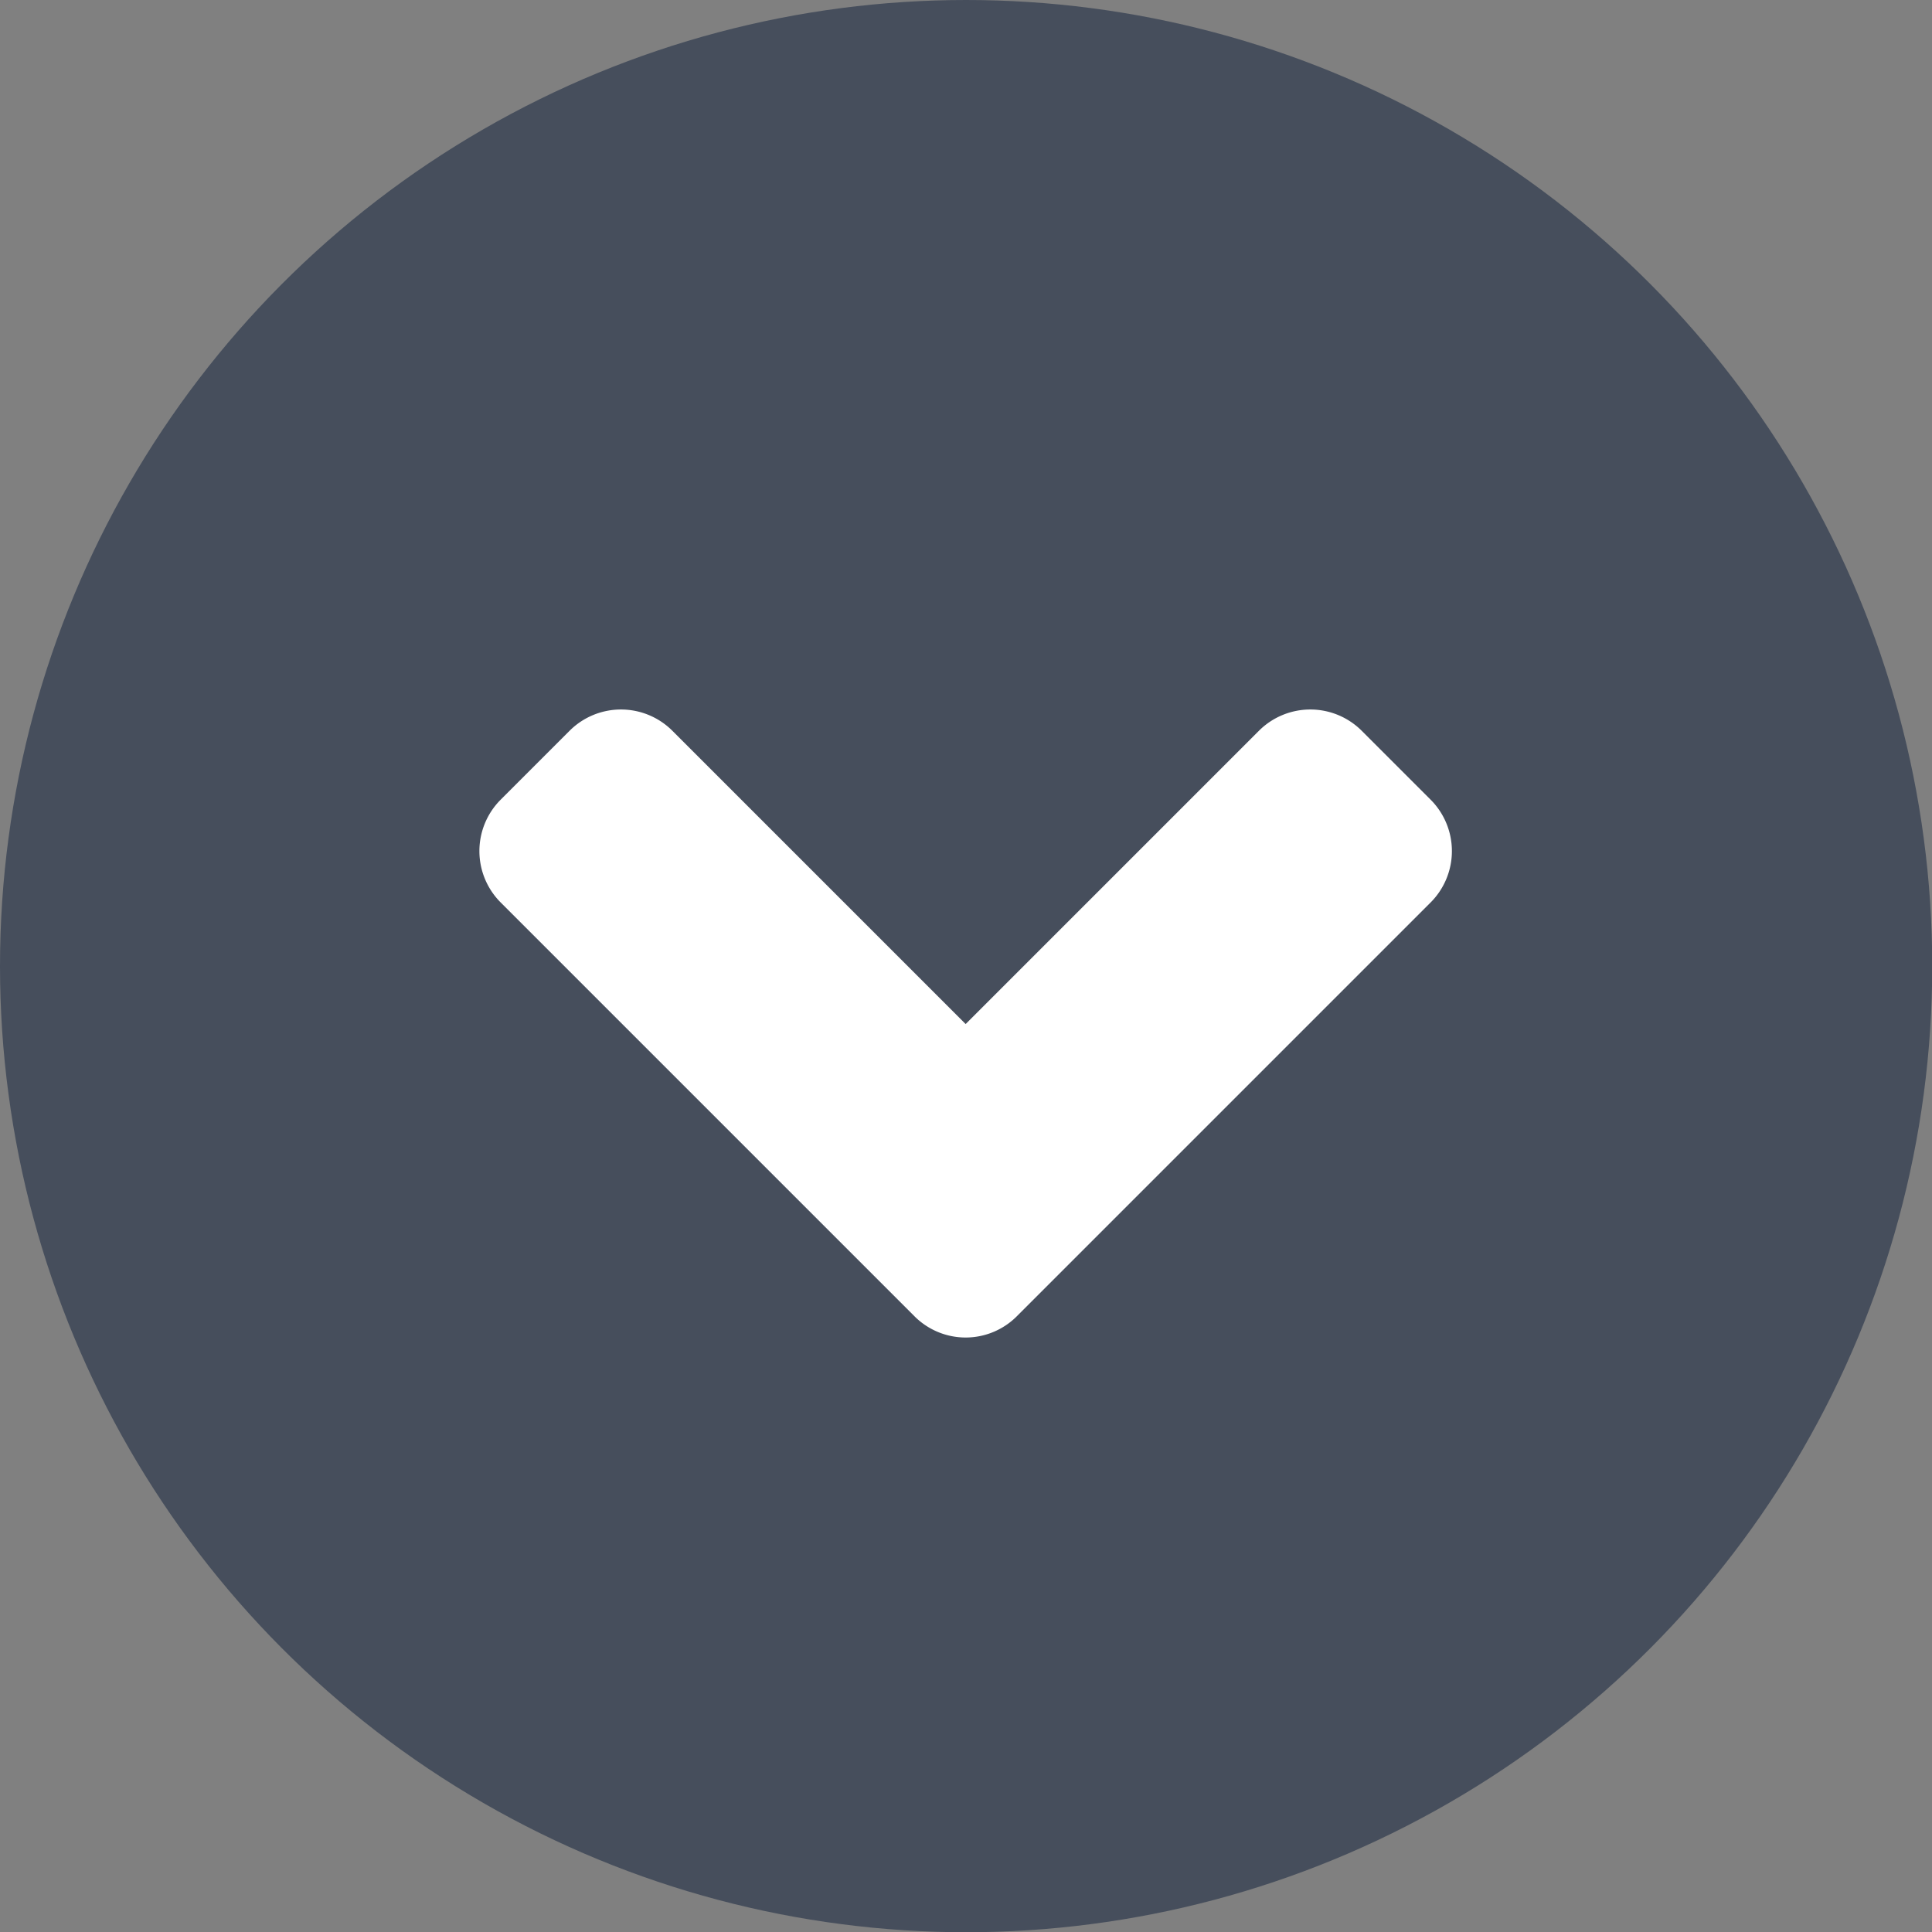 <svg id="Layer_1" data-name="Layer 1" xmlns="http://www.w3.org/2000/svg" viewBox="0 0 82.37 82.37"><rect x="0" y="0" width="82.37" height="82.37" fill="#808080" stroke="none"/><defs><style>.cls-1{fill:#464e5c;}.cls-2{fill:#fff;}</style></defs><title>case_study_arrow_down</title><circle class="cls-1" cx="41.19" cy="41.19" r="41.19"/><path class="cls-2" d="M958,555.34l-17.63-17.63a3.1,3.1,0,0,1,0-4.39l2.93-2.93a3.1,3.1,0,0,1,4.39,0l12.5,12.5,12.5-12.5a3.1,3.1,0,0,1,4.39,0l2.93,2.93a3.1,3.1,0,0,1,0,4.39l-17.63,17.63a3.08,3.08,0,0,1-4.38,0Z" transform="translate(-919.02 -499.23)"/></svg>